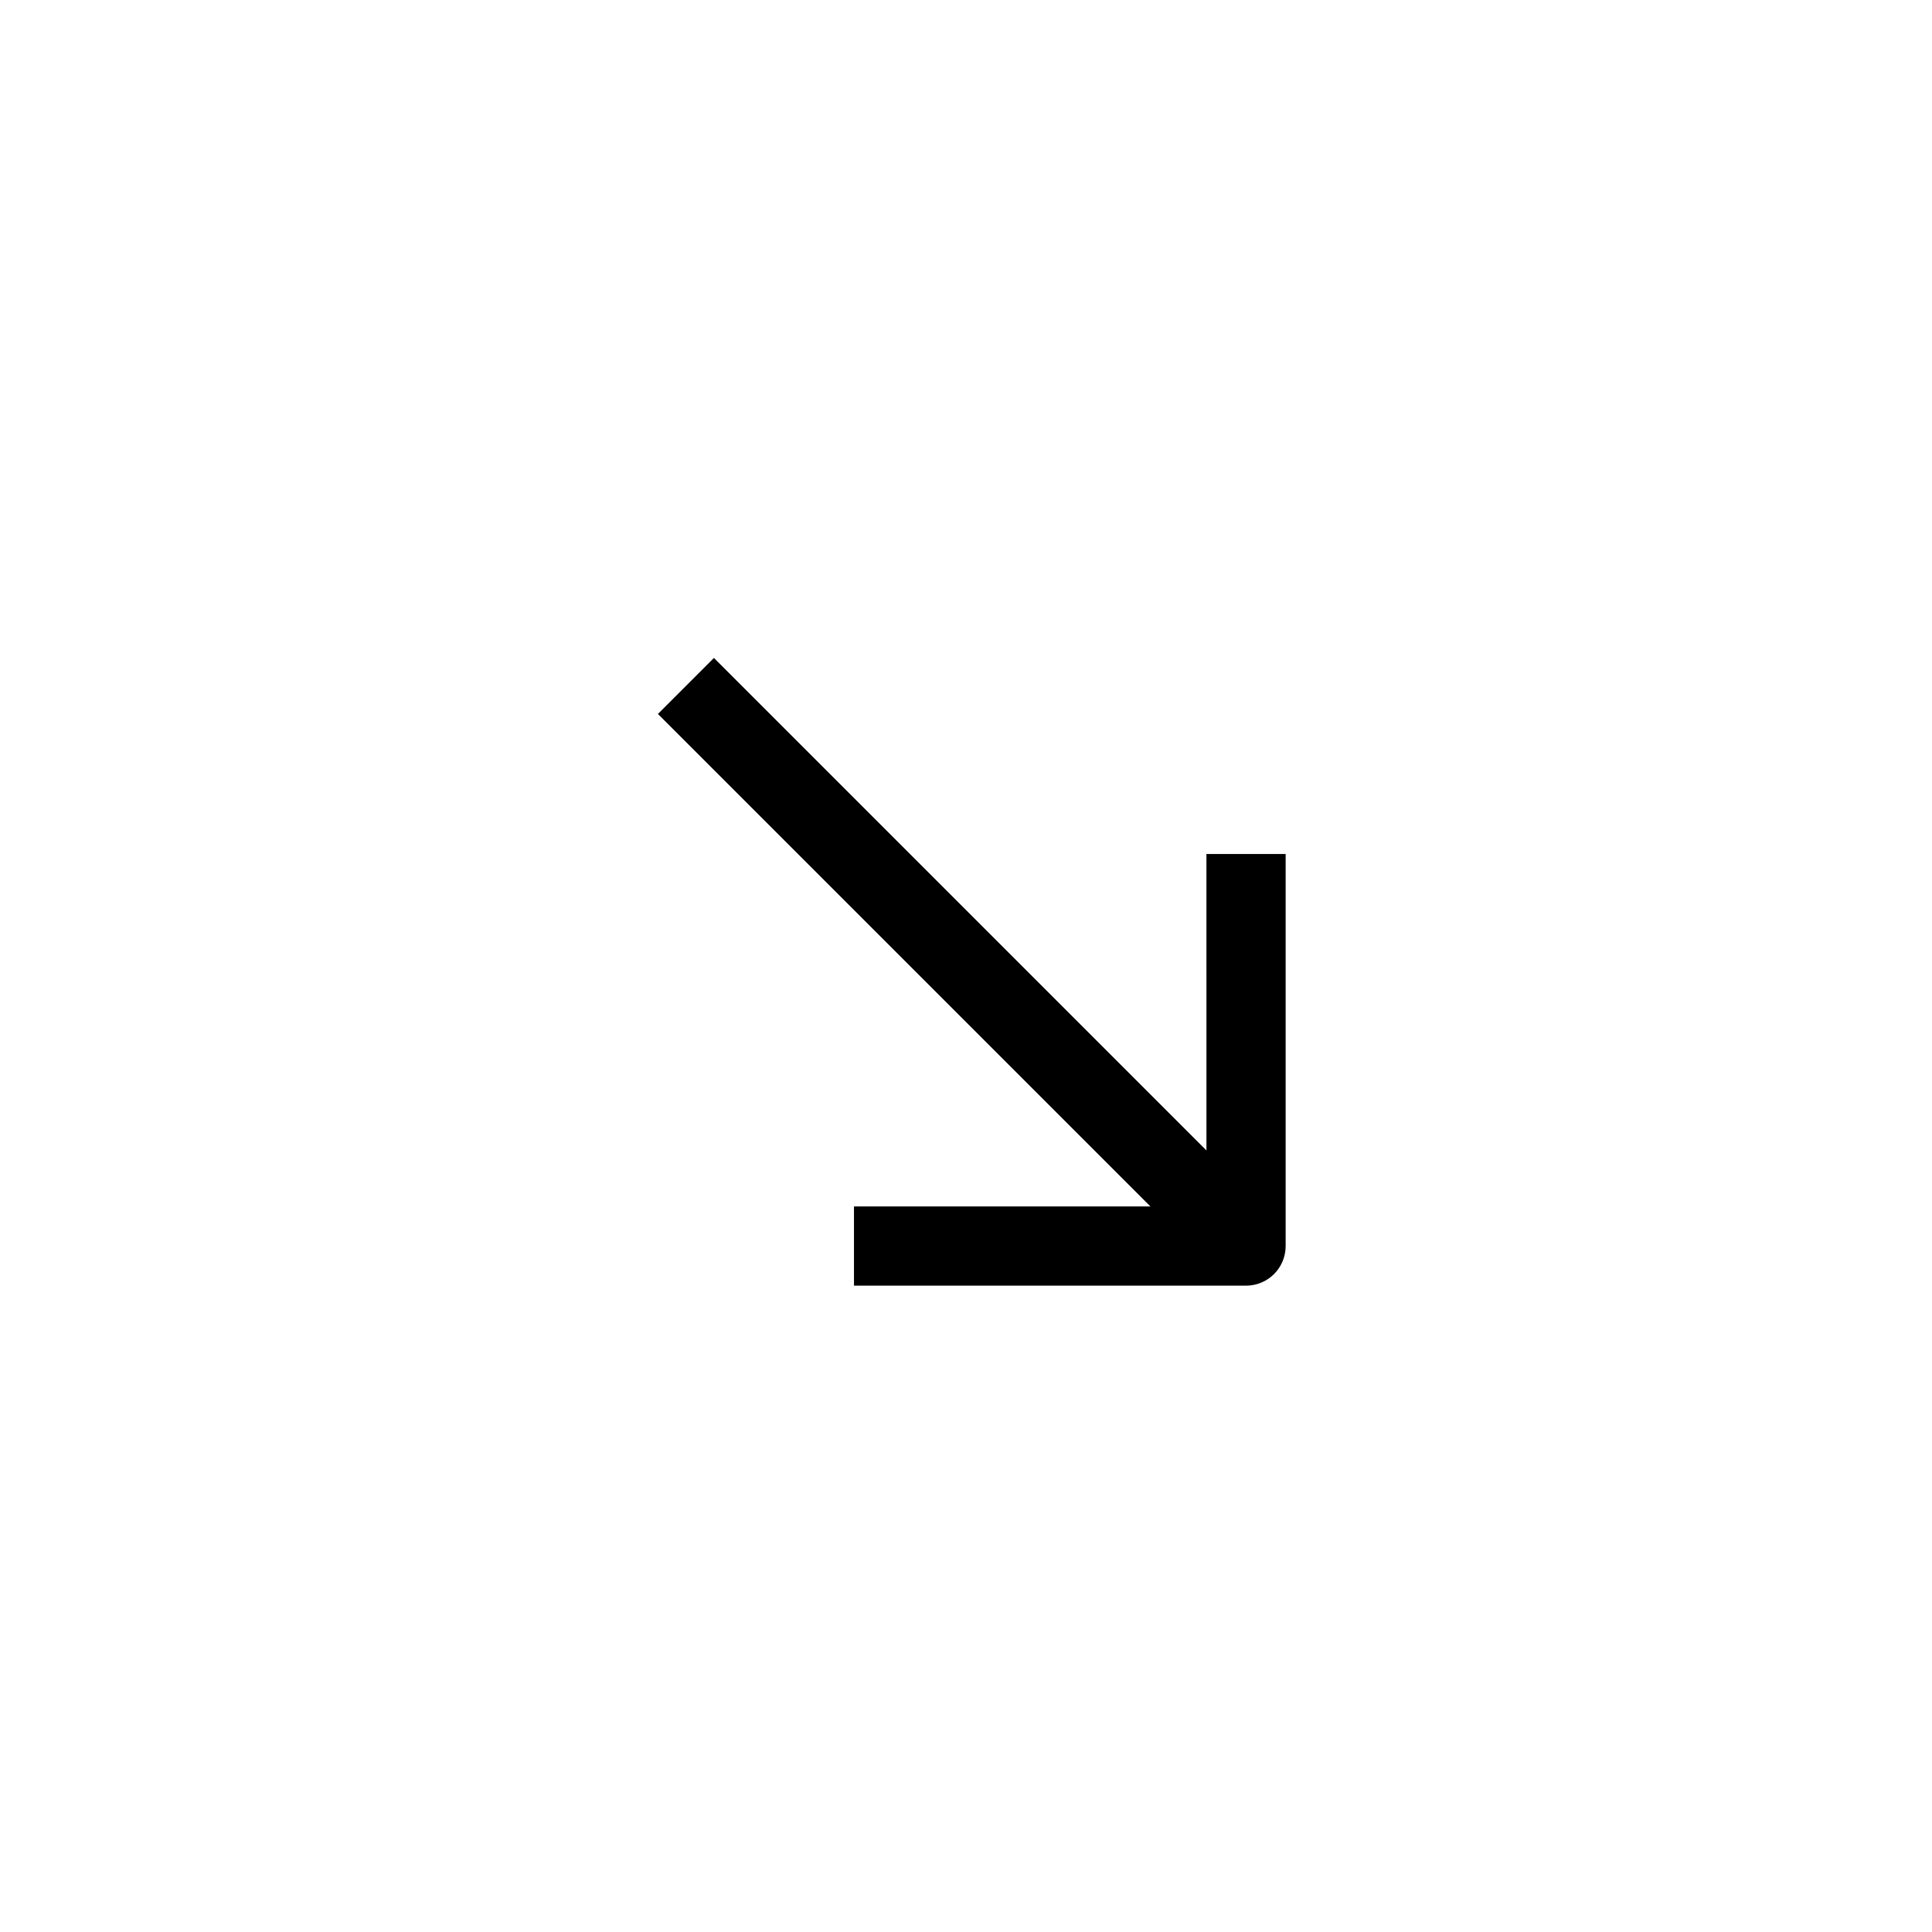 <?xml version="1.0" encoding="UTF-8"?>
<!-- Uploaded to: ICON Repo, www.iconrepo.com, Generator: ICON Repo Mixer Tools -->
<svg fill="#000000" width="800px" height="800px" version="1.1" viewBox="144 144 512 512" xmlns="http://www.w3.org/2000/svg">
 <g fill-rule="evenodd">
  <path d="m474.21 459.37-141.01-141.01-14.844 14.844 141.01 141.01z"/>
  <path d="m463.72 463.72h-93.406v20.992h103.9c5.801 0 10.496-4.695 10.496-10.496v-103.9h-20.992z"/>
 </g>
</svg>